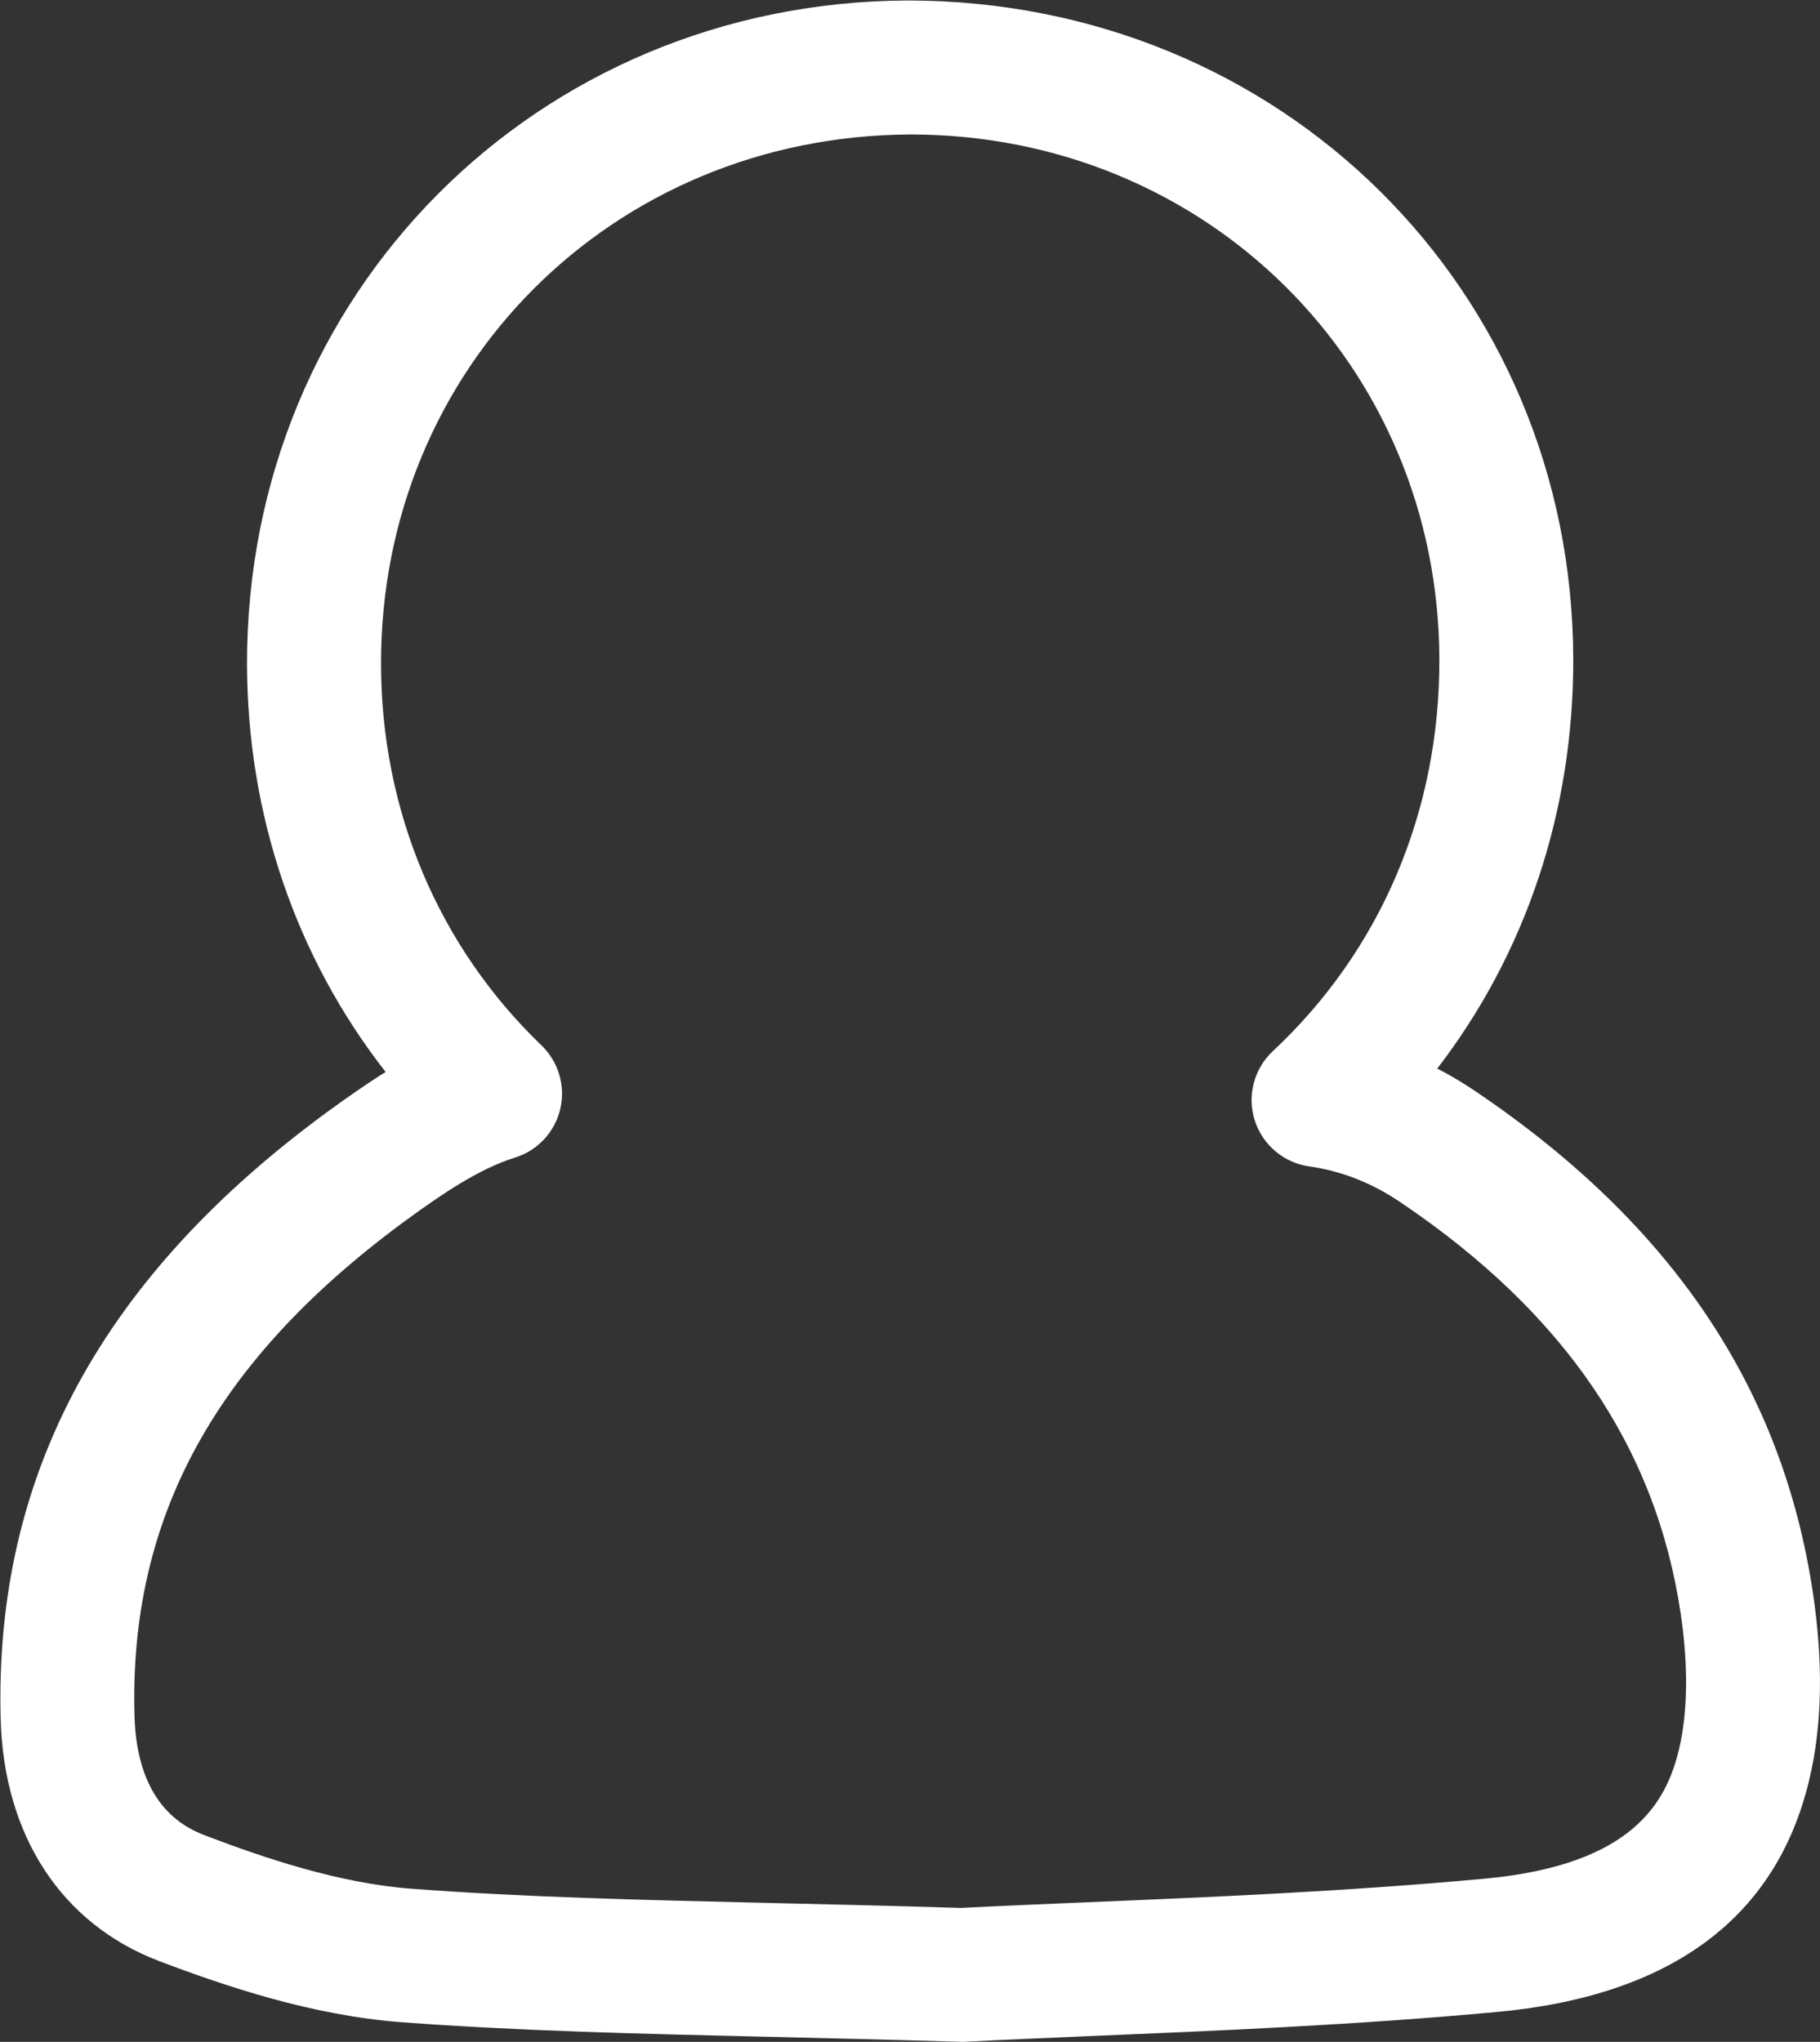 <?xml version="1.0" encoding="utf-8"?>
<!-- Generator: Adobe Illustrator 17.0.0, SVG Export Plug-In . SVG Version: 6.00 Build 0)  -->
<!DOCTYPE svg PUBLIC "-//W3C//DTD SVG 1.1//EN" "http://www.w3.org/Graphics/SVG/1.1/DTD/svg11.dtd">
<svg version="1.1" id="图层_1" xmlns="http://www.w3.org/2000/svg" xmlns:xlink="http://www.w3.org/1999/xlink" x="0px" y="0px"
	 width="19.03px" height="21.35px" viewBox="0 0 19.03 21.35" enable-background="new 0 0 19.03 21.35" xml:space="preserve">
<rect x="0" y="0" width="19.03" height="21.35" fill="#333333" stroke="none"/>
<g>
	<path fill="#FFFFFF" d="M10.054,21.35c-0.007,0-0.015,0-0.021-0.001c-0.705-0.021-1.357-0.036-1.974-0.051
		c-1.413-0.033-2.633-0.062-3.86-0.153c-0.941-0.071-1.848-0.379-2.534-0.639c-1.021-0.388-1.625-1.311-1.658-2.532
		c-0.068-2.55,1.061-4.635,3.453-6.375c0.177-0.128,0.368-0.263,0.572-0.39c-0.938-1.202-1.446-2.685-1.449-4.265
		c-0.006-3.872,3.026-6.92,6.903-6.939c3.908,0,6.953,3.023,6.964,6.883c0.004,1.592-0.494,3.078-1.422,4.285
		c0.139,0.071,0.275,0.153,0.409,0.244c2.05,1.387,3.202,3.103,3.52,5.246c0.108,0.726,0.096,1.38-0.039,1.945
		c-0.342,1.444-1.442,2.262-3.269,2.43c-1.483,0.137-2.945,0.197-4.235,0.251c-0.476,0.021-0.921,0.039-1.324,0.06
		C10.078,21.349,10.067,21.35,10.054,21.35z M9.519,1.406c-3.12,0.015-5.54,2.446-5.535,5.537c0.002,1.533,0.598,2.95,1.678,3.988
		c0.178,0.172,0.253,0.425,0.196,0.666c-0.057,0.241-0.237,0.434-0.473,0.507c-0.382,0.119-0.769,0.387-1.102,0.628
		C2.264,14.2,1.35,15.854,1.406,17.937c0.026,0.983,0.575,1.192,0.755,1.261c0.597,0.227,1.38,0.494,2.142,0.551
		c1.191,0.09,2.395,0.117,3.788,0.15c0.611,0.014,1.258,0.029,1.956,0.051c0.4-0.021,0.84-0.039,1.31-0.059
		c1.273-0.053,2.716-0.113,4.165-0.247c1.553-0.143,1.903-0.801,2.035-1.358c0.091-0.386,0.097-0.875,0.016-1.416
		c-0.258-1.733-1.213-3.138-2.921-4.293c-0.306-0.208-0.621-0.332-0.964-0.381c-0.267-0.038-0.488-0.227-0.569-0.483
		c-0.081-0.257-0.007-0.538,0.19-0.722c1.127-1.053,1.746-2.508,1.741-4.099C15.041,3.816,12.611,1.406,9.519,1.406z"/>
</g>
</svg>

